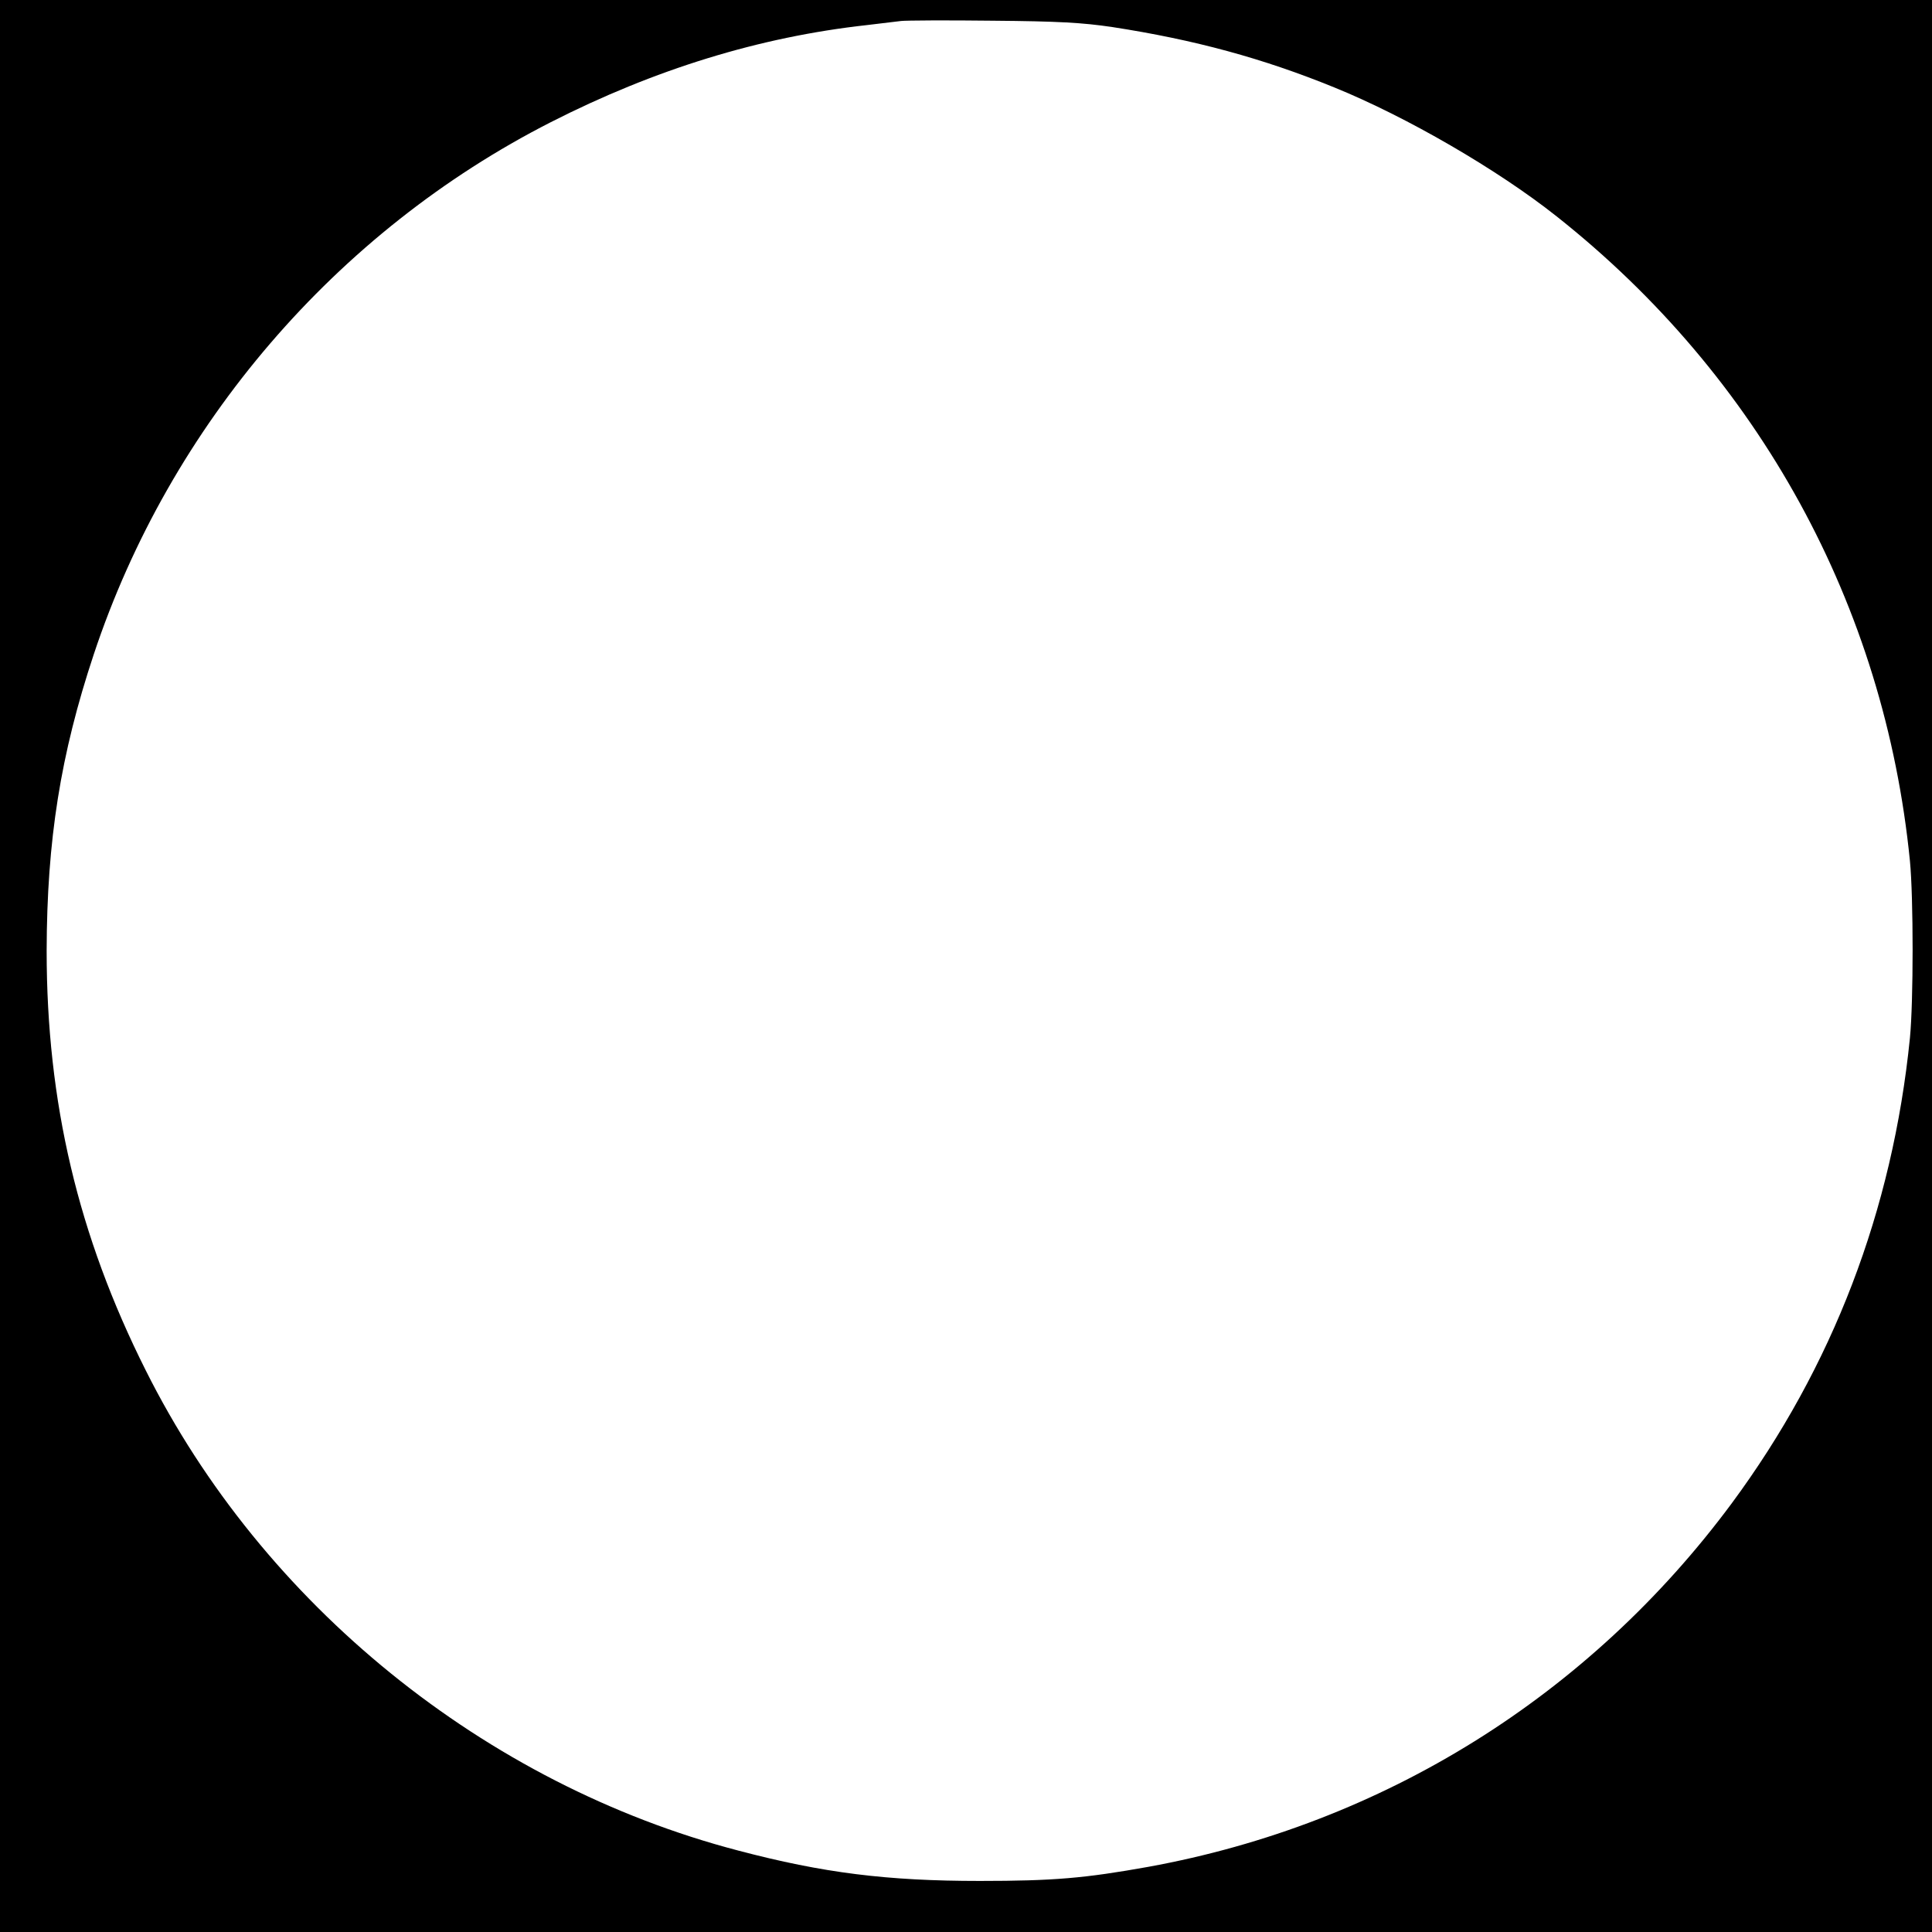 <?xml version="1.0" standalone="no"?>
<!DOCTYPE svg PUBLIC "-//W3C//DTD SVG 20010904//EN"
 "http://www.w3.org/TR/2001/REC-SVG-20010904/DTD/svg10.dtd">
<svg version="1.0" xmlns="http://www.w3.org/2000/svg"
 width="700pt" height="700pt" viewBox="0 0 700 700"
 preserveAspectRatio="xMidYMid meet">
<g transform="translate(0,700) scale(0.1,-0.1)"
fill="#000000" stroke="none">
<path d="M0 3500 l0 -3500 3500 0 3500 0 0 3500 0 3500 -3500 0 -3500 0 0
-3500z m4030 3402 c298 -46 545 -113 805 -219 261 -106 592 -298 805 -467 734
-581 1188 -1409 1280 -2335 13 -134 13 -509 0 -642 -63 -625 -280 -1191 -645
-1685 -517 -698 -1263 -1163 -2115 -1318 -229 -41 -341 -51 -610 -51 -336 0
-568 29 -875 110 -918 240 -1723 892 -2147 1740 -245 488 -359 971 -359 1520
1 401 50 711 171 1075 276 830 878 1531 1655 1927 377 192 757 309 1145 352
52 6 109 13 125 15 17 2 165 3 330 1 240 -2 327 -7 435 -23z"/>
</g>
</svg>
